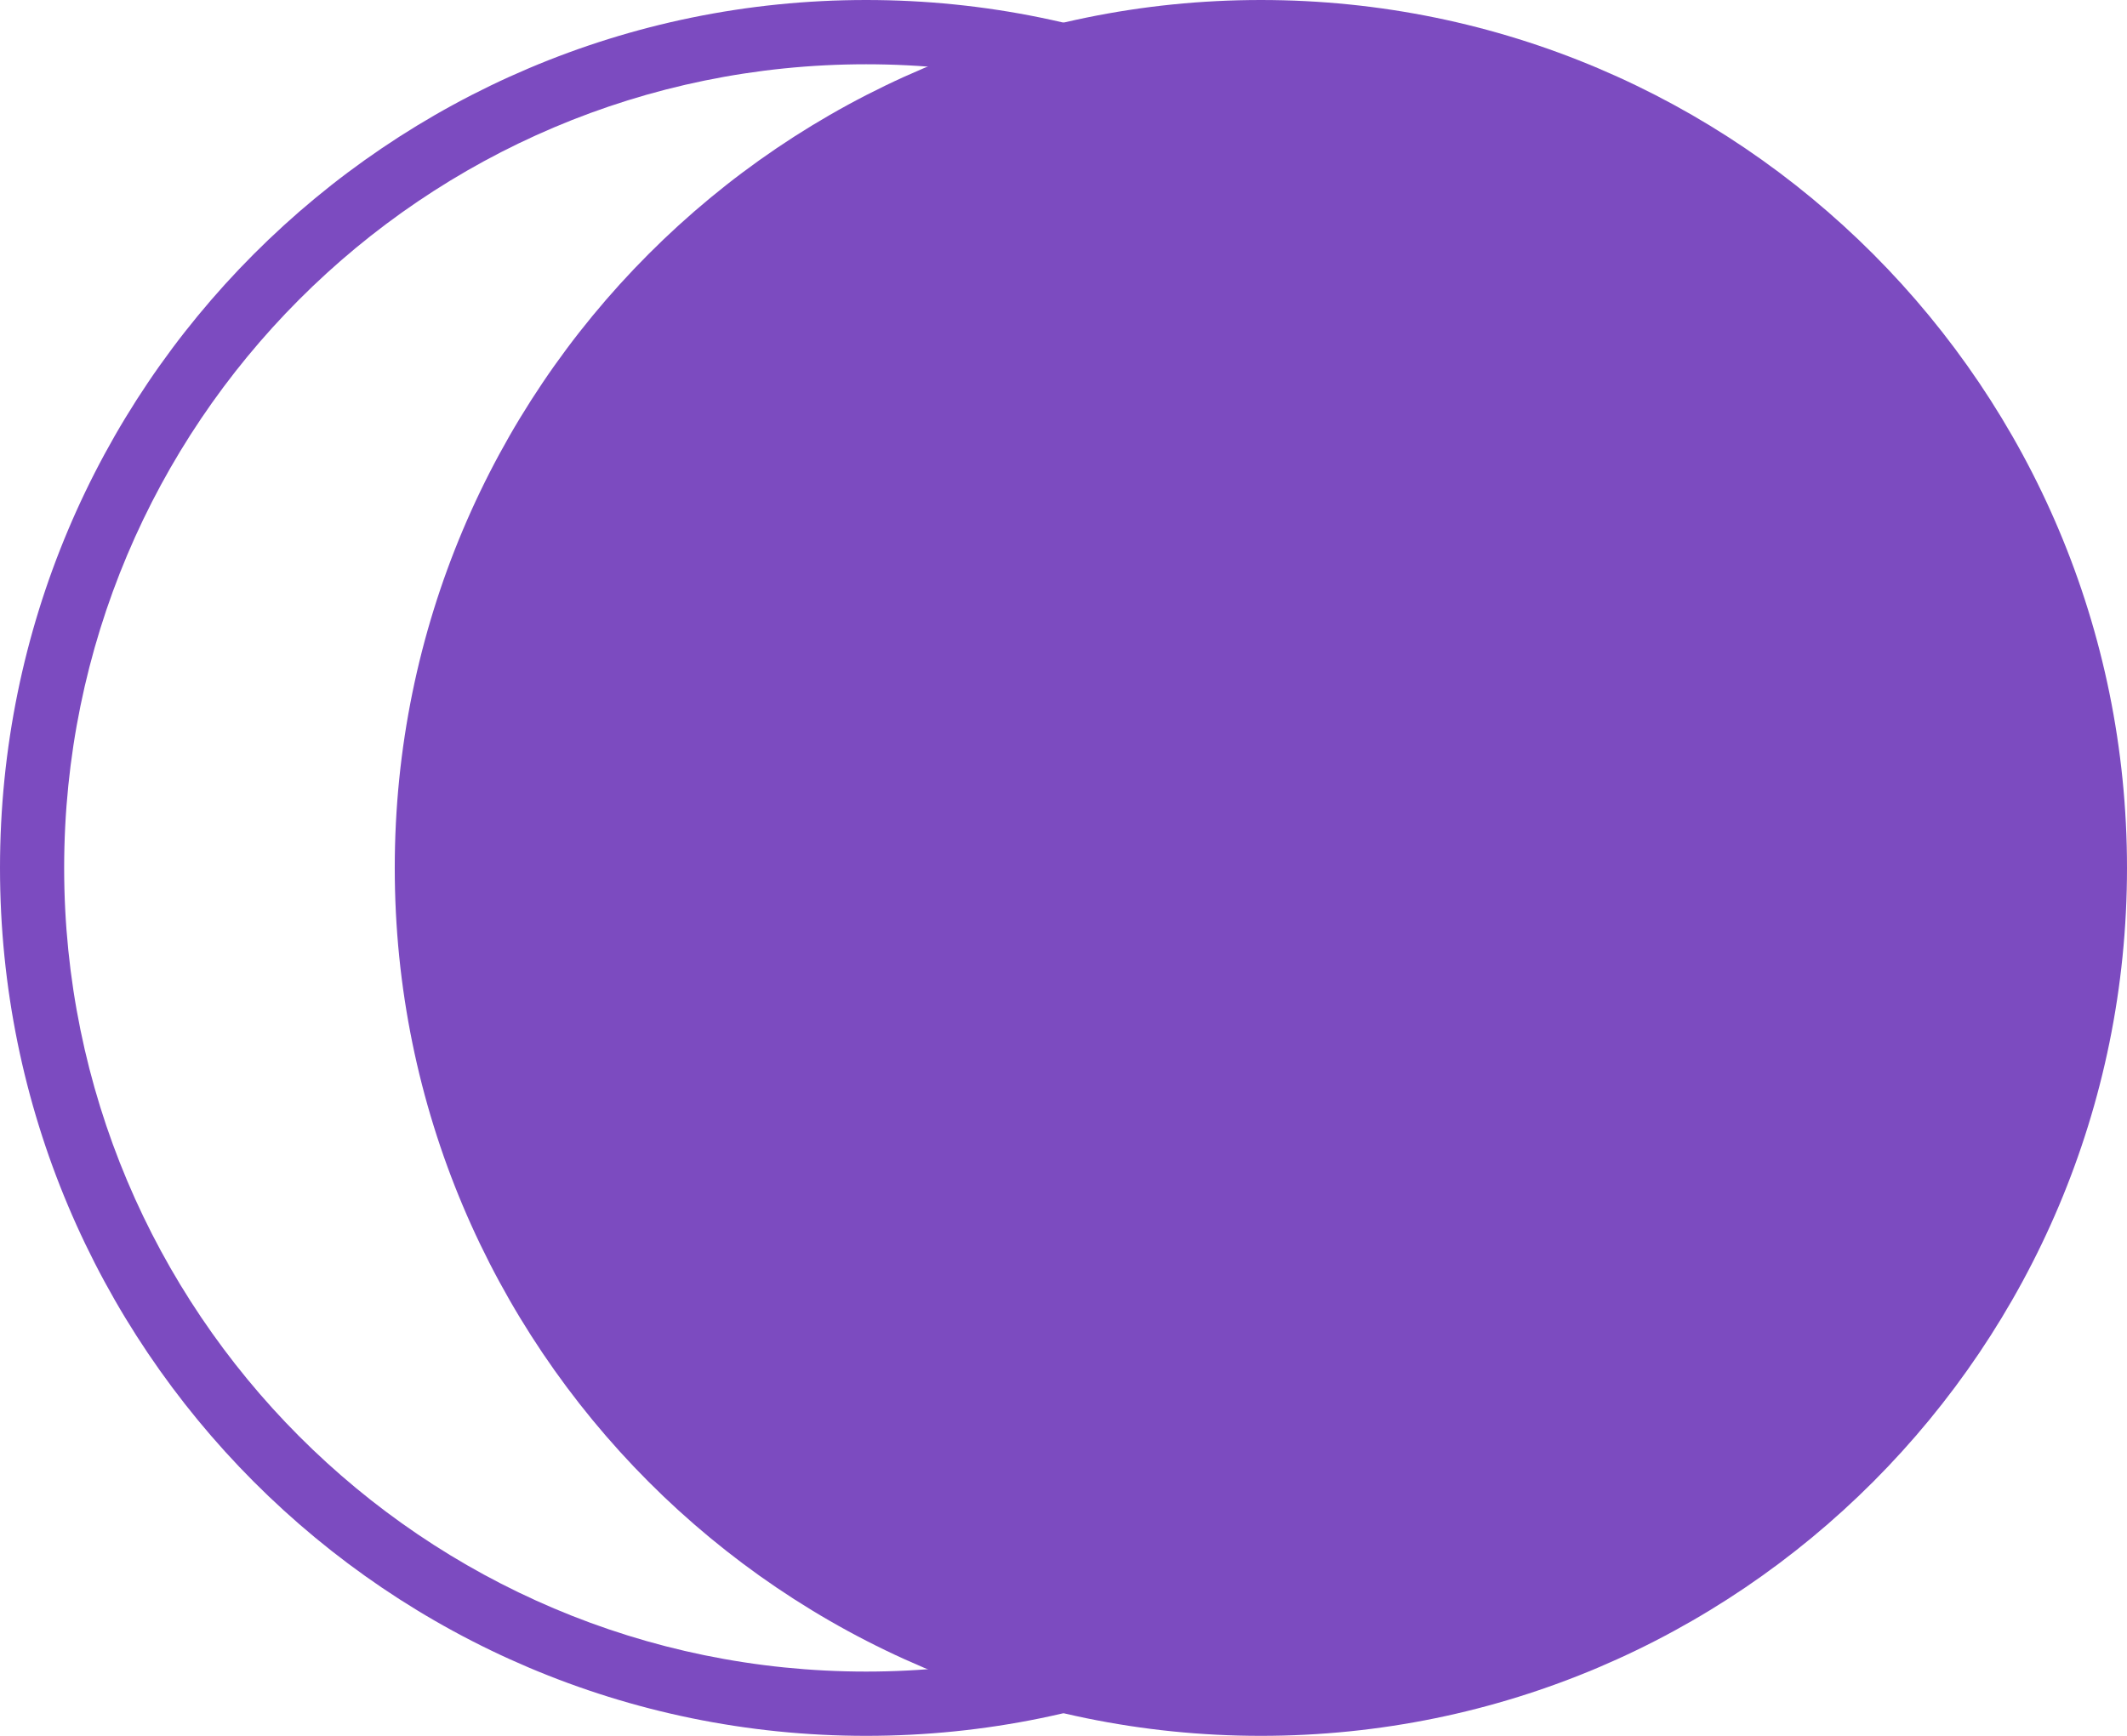 <svg width="49" height="40" viewBox="0 0 49 40" fill="none" xmlns="http://www.w3.org/2000/svg">
<path fill-rule="evenodd" clip-rule="evenodd" d="M1.478 20C1.478 30.227 9.749 38.519 19.953 38.519C30.156 38.519 38.428 30.227 38.428 20C38.428 9.773 30.156 1.481 19.953 1.481C9.749 1.481 1.478 9.773 1.478 20ZM19.953 0C8.933 0 0 8.954 0 20C0 31.046 8.933 40 19.953 40C30.973 40 39.906 31.046 39.906 20C39.906 8.954 30.973 0 19.953 0Z" fill="#7C4BC0"/>
<path d="M9.094 20C9.094 8.954 18.027 0 29.047 0C40.067 0 49 8.954 49 20C49 31.046 40.067 40 29.047 40C18.027 40 9.094 31.046 9.094 20Z" fill="#7C4BC0"/>
</svg>
